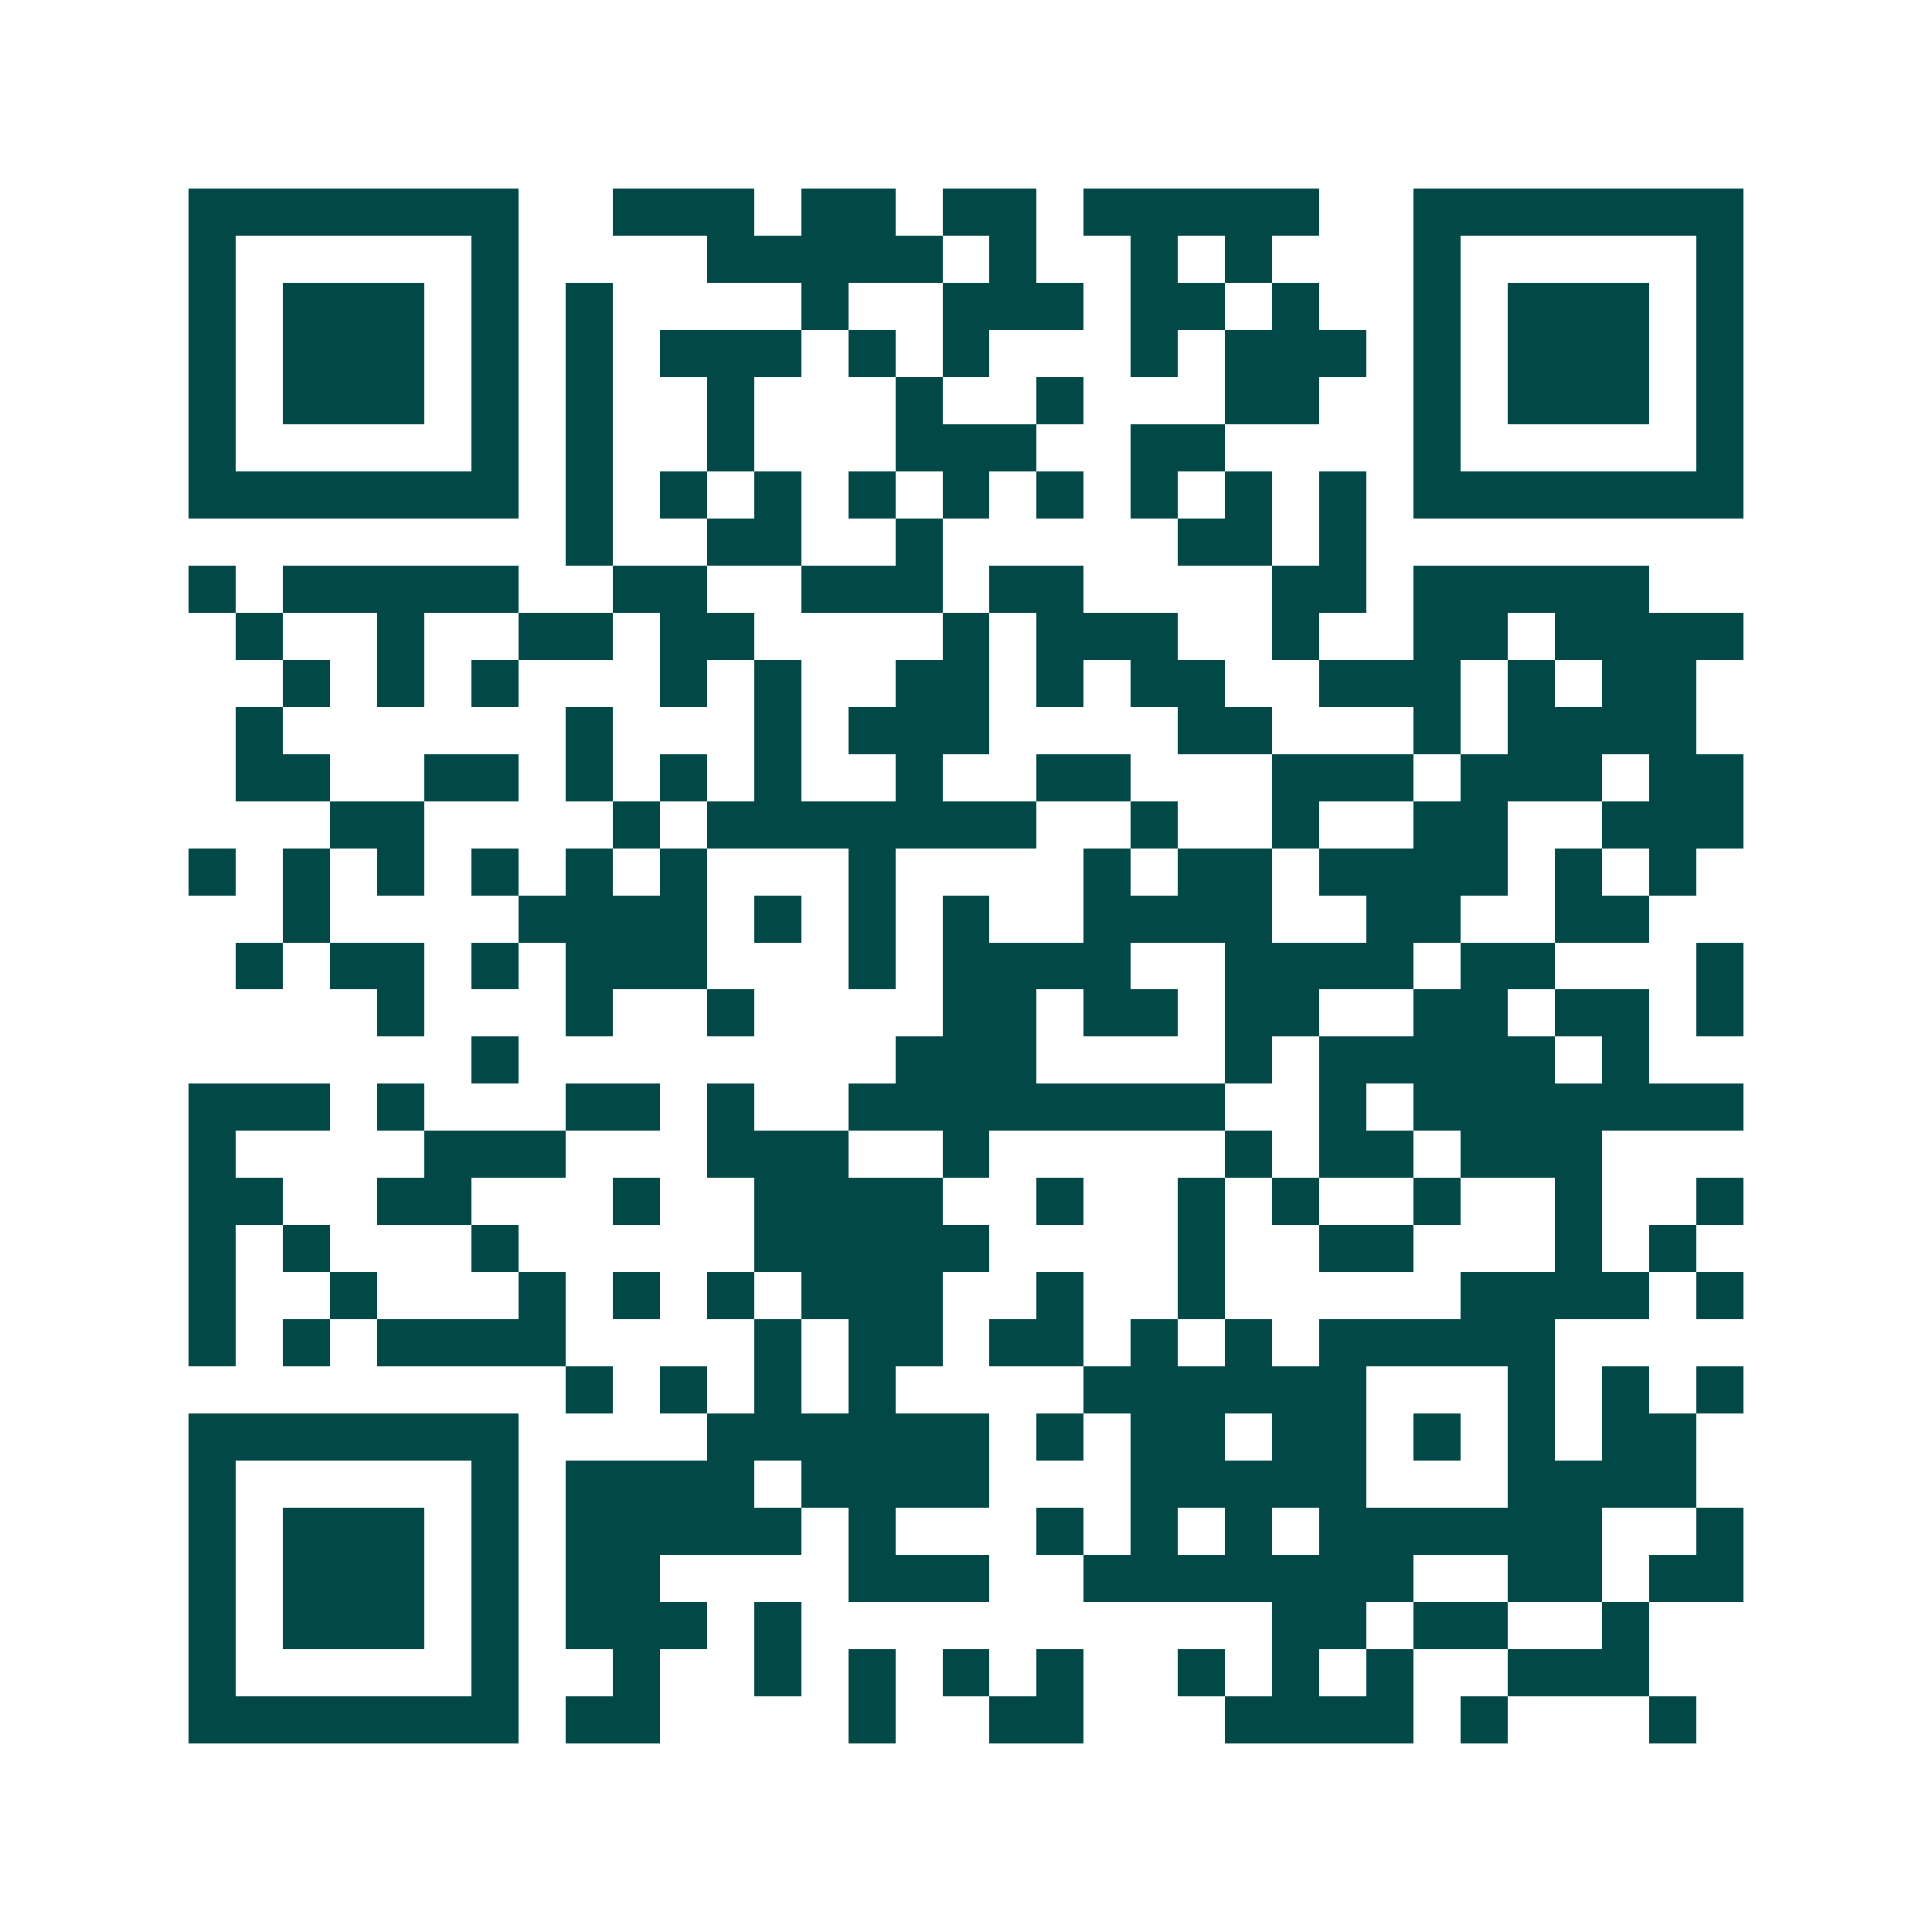 <svg xmlns="http://www.w3.org/2000/svg" width="200" height="200" viewBox="0 0 41 41" shape-rendering="crispEdges"><path fill="#ffffff" d="M0 0h41v41H0z"/><path stroke="#014847" d="M4 4.5h7m2 0h3m1 0h2m1 0h2m1 0h5m2 0h7M4 5.5h1m5 0h1m4 0h5m1 0h1m2 0h1m1 0h1m3 0h1m5 0h1M4 6.5h1m1 0h3m1 0h1m1 0h1m4 0h1m2 0h3m1 0h2m1 0h1m2 0h1m1 0h3m1 0h1M4 7.5h1m1 0h3m1 0h1m1 0h1m1 0h3m1 0h1m1 0h1m3 0h1m1 0h3m1 0h1m1 0h3m1 0h1M4 8.5h1m1 0h3m1 0h1m1 0h1m2 0h1m3 0h1m2 0h1m3 0h2m2 0h1m1 0h3m1 0h1M4 9.5h1m5 0h1m1 0h1m2 0h1m3 0h3m2 0h2m4 0h1m5 0h1M4 10.5h7m1 0h1m1 0h1m1 0h1m1 0h1m1 0h1m1 0h1m1 0h1m1 0h1m1 0h1m1 0h7M12 11.5h1m2 0h2m2 0h1m5 0h2m1 0h1M4 12.5h1m1 0h5m2 0h2m2 0h3m1 0h2m4 0h2m1 0h5M5 13.5h1m2 0h1m2 0h2m1 0h2m4 0h1m1 0h3m2 0h1m2 0h2m1 0h4M6 14.5h1m1 0h1m1 0h1m3 0h1m1 0h1m2 0h2m1 0h1m1 0h2m2 0h3m1 0h1m1 0h2M5 15.5h1m6 0h1m3 0h1m1 0h3m4 0h2m3 0h1m1 0h4M5 16.5h2m2 0h2m1 0h1m1 0h1m1 0h1m2 0h1m2 0h2m3 0h3m1 0h3m1 0h2M7 17.5h2m4 0h1m1 0h7m2 0h1m2 0h1m2 0h2m2 0h3M4 18.5h1m1 0h1m1 0h1m1 0h1m1 0h1m1 0h1m3 0h1m4 0h1m1 0h2m1 0h4m1 0h1m1 0h1M6 19.5h1m4 0h4m1 0h1m1 0h1m1 0h1m2 0h4m2 0h2m2 0h2M5 20.5h1m1 0h2m1 0h1m1 0h3m3 0h1m1 0h4m2 0h4m1 0h2m3 0h1M8 21.5h1m3 0h1m2 0h1m4 0h2m1 0h2m1 0h2m2 0h2m1 0h2m1 0h1M10 22.5h1m8 0h3m4 0h1m1 0h5m1 0h1M4 23.5h3m1 0h1m3 0h2m1 0h1m2 0h8m2 0h1m1 0h7M4 24.5h1m4 0h3m3 0h3m2 0h1m5 0h1m1 0h2m1 0h3M4 25.5h2m2 0h2m3 0h1m2 0h4m2 0h1m2 0h1m1 0h1m2 0h1m2 0h1m2 0h1M4 26.5h1m1 0h1m3 0h1m5 0h5m4 0h1m2 0h2m3 0h1m1 0h1M4 27.5h1m2 0h1m3 0h1m1 0h1m1 0h1m1 0h3m2 0h1m2 0h1m5 0h4m1 0h1M4 28.5h1m1 0h1m1 0h4m4 0h1m1 0h2m1 0h2m1 0h1m1 0h1m1 0h5M12 29.5h1m1 0h1m1 0h1m1 0h1m4 0h6m3 0h1m1 0h1m1 0h1M4 30.5h7m4 0h6m1 0h1m1 0h2m1 0h2m1 0h1m1 0h1m1 0h2M4 31.5h1m5 0h1m1 0h4m1 0h4m3 0h5m3 0h4M4 32.5h1m1 0h3m1 0h1m1 0h5m1 0h1m3 0h1m1 0h1m1 0h1m1 0h6m2 0h1M4 33.5h1m1 0h3m1 0h1m1 0h2m4 0h3m2 0h7m2 0h2m1 0h2M4 34.5h1m1 0h3m1 0h1m1 0h3m1 0h1m10 0h2m1 0h2m2 0h1M4 35.5h1m5 0h1m2 0h1m2 0h1m1 0h1m1 0h1m1 0h1m2 0h1m1 0h1m1 0h1m2 0h3M4 36.5h7m1 0h2m4 0h1m2 0h2m3 0h4m1 0h1m3 0h1"/></svg>
